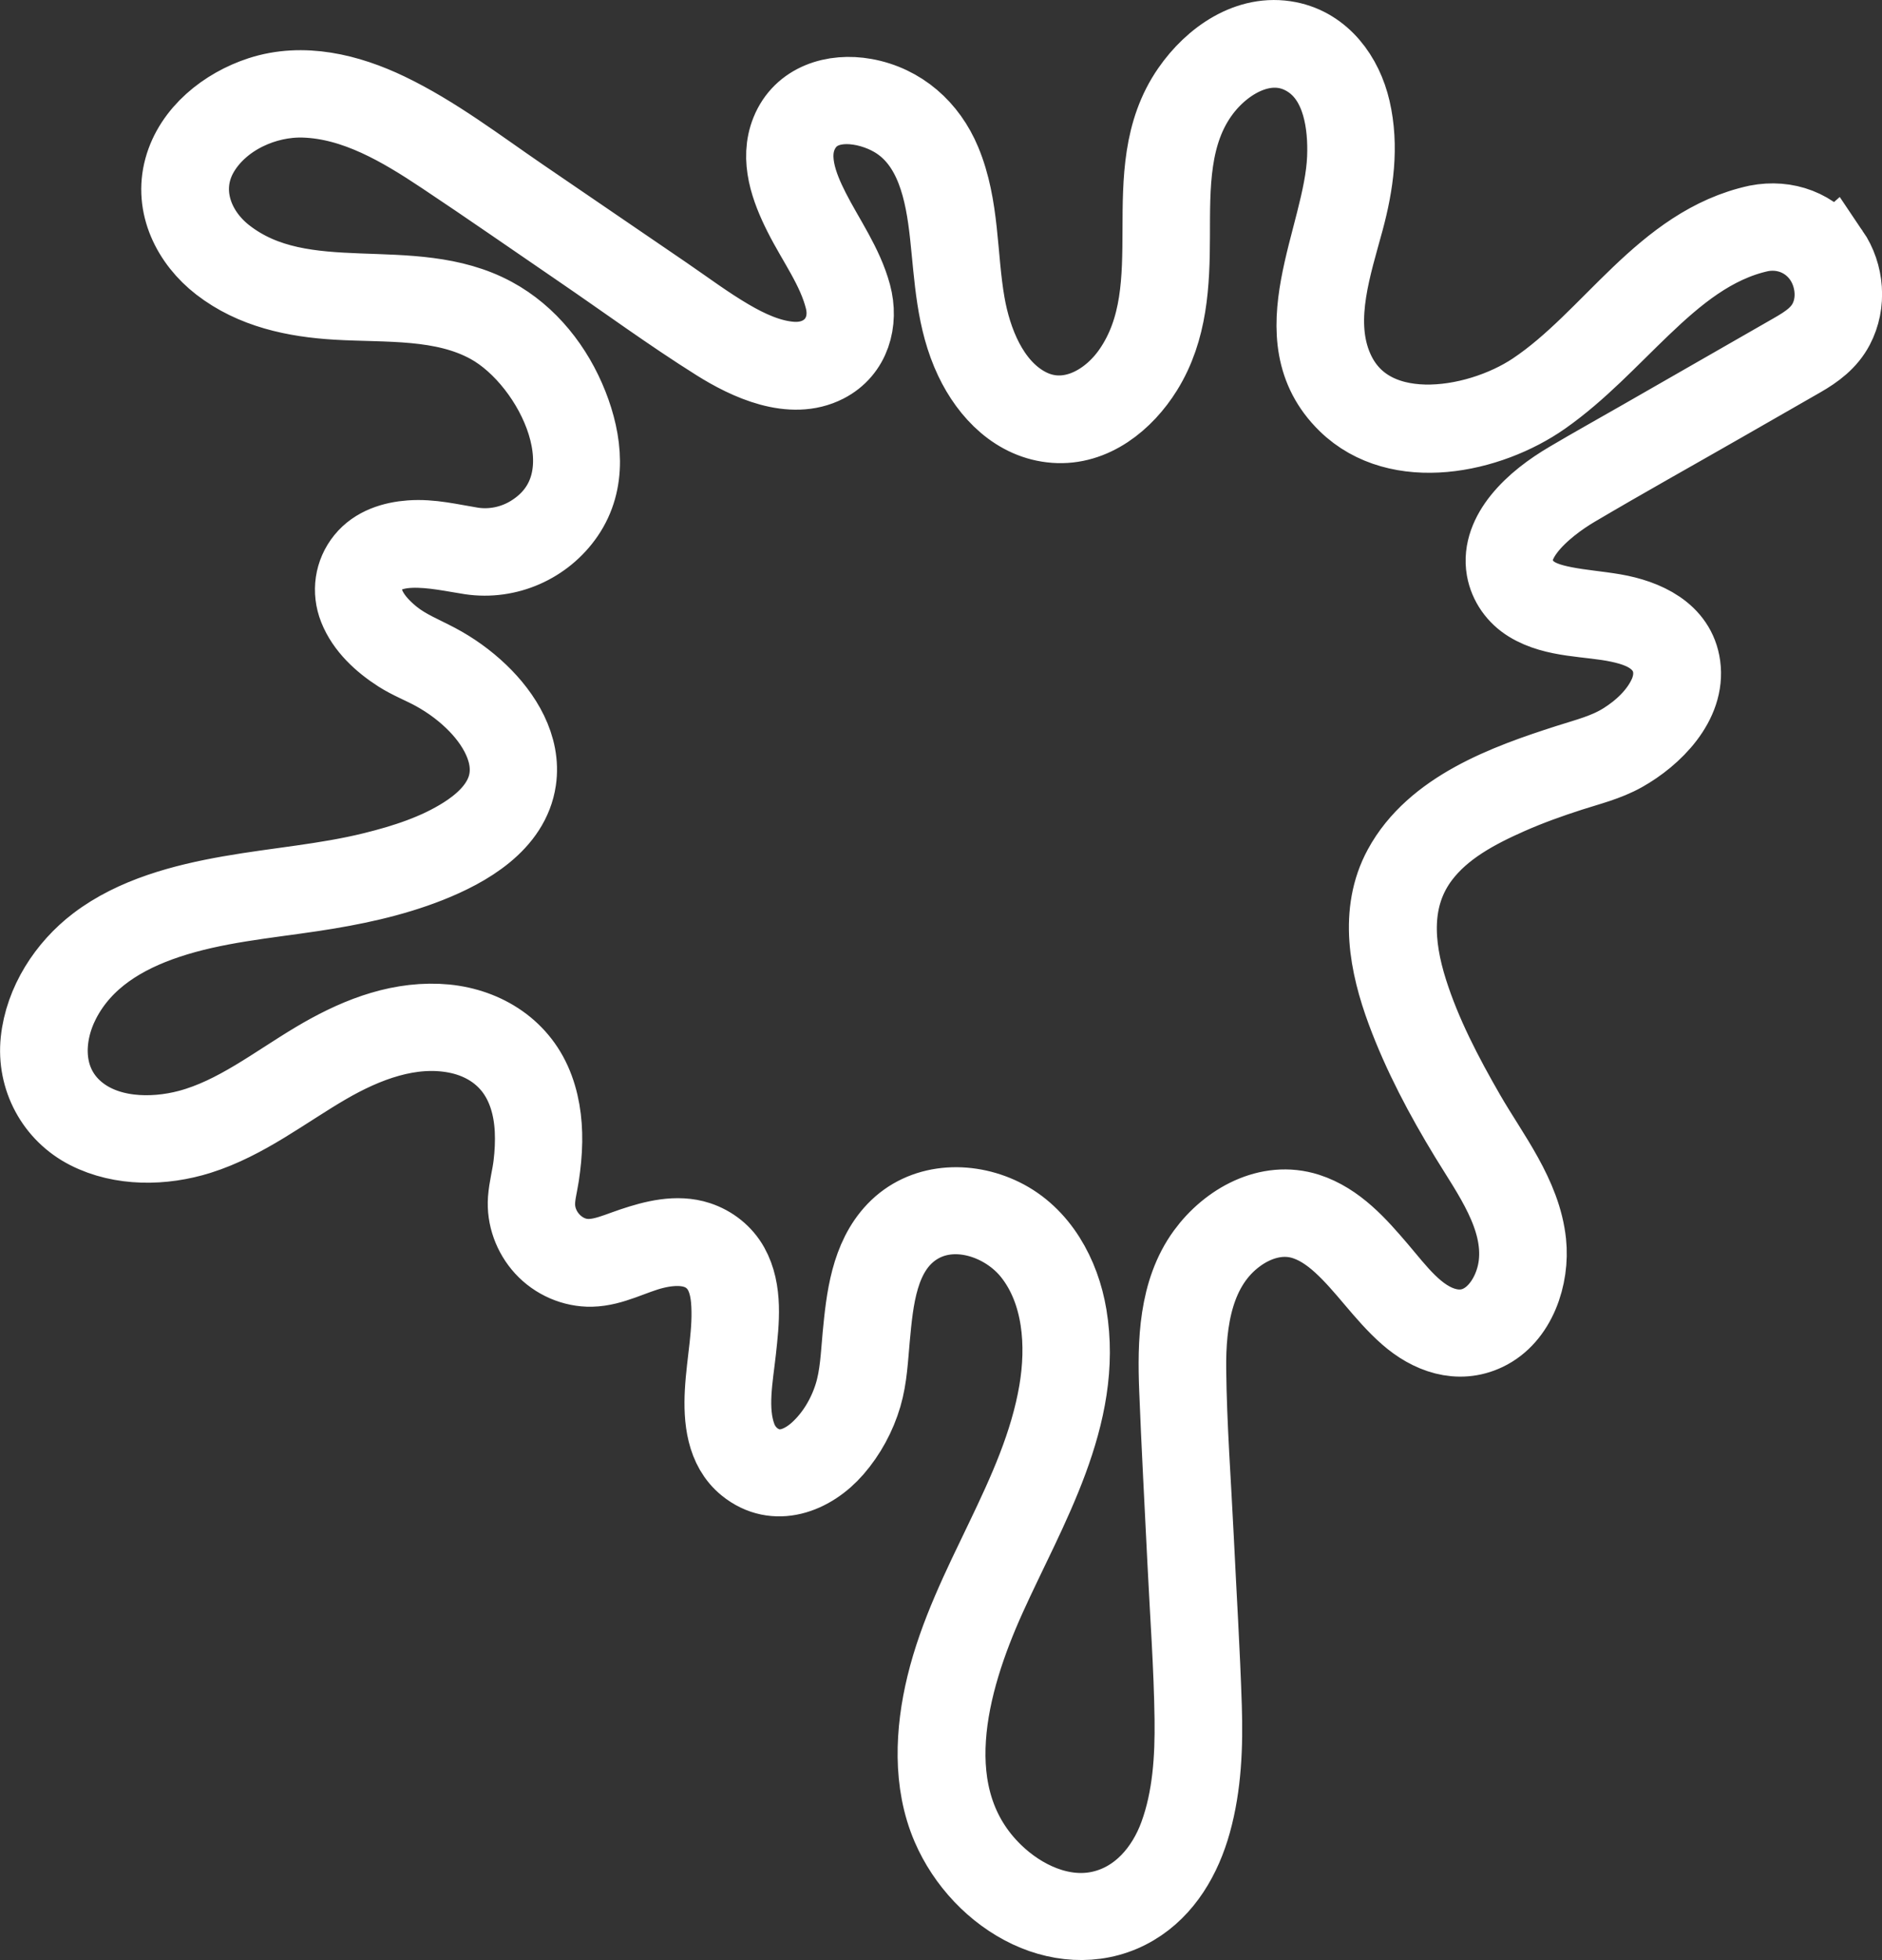 <?xml version="1.0" encoding="UTF-8"?>
<svg id="Layer_2" data-name="Layer 2" xmlns="http://www.w3.org/2000/svg" viewBox="0 0 602.33 626.93">
  <rect x="0" y="0" width="602.33" height="626.93" fill="#333333" stroke="none"/>
  <defs>
    <style>
      .cls-1 {
        fill: #fff;
        stroke: #fff;
        stroke-miterlimit: 10;
        stroke-width: 23px;
      }
    </style>
  </defs>
  <g id="Objects">
    <path class="cls-1" d="m586.61,80.3c-5.52-8.14-14.83-11.5-24.37-9.65-30.66,6.68-47.02,37.12-71.7,53.58-18.3,12.21-53.25,17.83-63.13-8.01-5.59-14.63.1-31.17,3.97-45.5,3.16-11.69,4.9-23.92,2.13-35.89-2.49-10.76-9.6-20.59-20.96-22.85-13.18-2.62-25.22,5.99-32.39,16.36-18.63,26.9-.15,63.16-18.91,90.05-7.32,10.49-20.4,17.29-32.58,10.44-11.09-6.23-16.46-19.92-18.53-31.83-2.65-15.19-1.65-31.09-7.7-45.58-4.58-10.99-13.59-19.07-25.5-21.23-10.16-1.84-21,1.45-25.12,11.66-3.67,9.12-.06,18.85,4.1,27.12,4.43,8.82,10.75,17.24,13.17,26.92,2.66,10.61-4.74,19.33-15.81,18.51-6.9-.51-13.58-3.65-19.47-7.1-7.13-4.17-13.81-9.17-20.62-13.83-15.28-10.43-30.56-20.86-45.84-31.28-13.91-9.5-27.63-20.05-42.87-27.36-12.81-6.14-27.53-9.78-41.43-5.25-11.33,3.7-22.16,12.22-25.41,24.11-3.33,12.18,2.63,24.01,12.21,31.43,10.91,8.44,24.37,11.25,37.85,12.05,16.16.95,33.85-.49,48.53,7.61,20.5,11.3,38.99,49.22,13.42,65.14-5.51,3.43-12.16,4.83-18.58,3.8-6.6-1.06-12.96-2.69-19.72-2.2-5.76.42-11.63,2.23-15.4,6.86-3.79,4.66-4.66,10.81-2.46,16.38,2.55,6.44,8.04,11.42,13.75,15.09,3.65,2.34,7.69,3.85,11.47,5.94,4.94,2.73,9.5,6.14,13.43,10.2,6.85,7.09,12.29,17.22,8.42,26.97-2.29,5.77-7.25,10.13-12.37,13.39-8.81,5.6-19,8.85-29.07,11.33-15.06,3.71-30.48,4.87-45.72,7.55-14.86,2.61-30.8,6.76-43.01,16.06-9.9,7.54-17.38,19.06-18.7,31.59-1.28,12.24,4.99,23.93,15.98,29.53,11.07,5.64,24.66,5.4,36.3,1.75,14.98-4.71,27.57-14.73,40.98-22.52,12.22-7.09,26.58-12.65,40.94-9.85,6.84,1.33,13.07,4.69,17.41,10.21,4.34,5.52,6.2,12.51,6.54,19.43.18,3.71,0,7.44-.45,11.13-.44,3.68-1.45,7.3-1.73,10.99-.43,5.85,1.74,11.71,5.68,16.02,4.03,4.41,9.98,7.03,15.96,6.89,6.99-.16,13.47-4.02,20.17-5.67,6.66-1.64,14.21-1.67,19.09,3.86,2.66,3.02,3.72,7.09,4.07,11.02.86,9.87-1.44,19.75-1.96,29.57-.45,8.59.39,18.34,7.55,24.17,9.81,7.98,21.91,3.3,29.43-5.35,4.34-4.99,7.6-10.99,9.47-17.34,1.78-6.04,2.02-12.5,2.6-18.74,1.13-12.08,2.44-27.18,13.53-34.6,11.75-7.86,28.03-2.33,36.22,8.06,9.52,12.07,10.61,28.9,8.13,43.51-5.69,33.47-28.03,61.08-35.99,93.87-3.61,14.87-4.48,31.44,1.7,45.77,4.96,11.51,14.29,21.54,25.68,26.89,11.05,5.19,23.69,5.56,34.38-.77,10.08-5.97,16.05-16.45,19.13-27.48,3.38-12.07,3.85-24.88,3.45-37.34-.57-17.89-1.69-35.77-2.55-53.65-.87-18.04-2.26-36.14-2.45-54.2-.17-15.46,2.2-32.62,15.62-42.38,5.63-4.1,12.71-6.33,19.61-4.51,4.73,1.25,8.84,4.08,12.42,7.33,7.72,7.01,13.42,15.94,21.25,22.83,7.29,6.42,16.83,9.98,26.15,5.52,10.55-5.04,14.92-18.46,13.77-29.41-1.62-15.44-12.11-28.44-19.61-41.46-7.2-12.5-14.01-25.49-18.37-39.29-4.53-14.34-5.75-29.52,3.73-42.08,6.9-9.14,17.41-14.71,27.68-19.25,6.4-2.83,13.01-5.2,19.67-7.34,5.79-1.86,11.69-3.28,17.04-6.27,9.91-5.55,20.95-16.47,19.23-28.89-1.56-11.29-12.43-16.06-22.4-17.79-5.29-.91-10.67-1.3-15.94-2.34-4.3-.85-8.99-2.1-12.06-5.44-10.63-11.58,6.72-24.92,15.66-30.2,15.83-9.35,31.92-18.3,47.88-27.45,8.2-4.7,16.39-9.39,24.59-14.09,4.64-2.66,8.82-5.74,11.37-10.58,4.08-7.74,3.29-17.47-1.6-24.67Zm-2.01,20.62c-2.13,5.33-6.53,8.16-11.31,10.89-16.05,9.2-32.1,18.4-48.16,27.6-7.76,4.45-15.59,8.8-23.29,13.35-5.83,3.44-11.51,7.6-15.78,12.91-3.73,4.65-6.32,10.38-5.25,16.46.87,4.91,3.9,9.11,8.12,11.7,8.55,5.24,19.55,4.53,29.06,6.56,4.62.98,9.36,2.52,12.68,6.05,4.11,4.36,4.44,10.32,2.01,15.61-2.76,5.99-7.96,10.84-13.48,14.28-5.51,3.44-11.59,4.91-17.7,6.87-19.62,6.3-43.19,14.76-53.63,33.99-7.9,14.55-4.5,31.63.97,46.41,5.23,14.12,12.41,27.6,20.23,40.44,7.32,12.02,17.33,25.4,15.65,40.28-1.22,10.8-9.44,22.19-21.57,19.12-9.15-2.31-15.57-11.35-21.38-18.13-6.4-7.48-13.41-15.49-23.09-18.6-12.95-4.15-26.11,3.3-33.67,13.64-9.16,12.53-9.5,29.17-8.92,44.04.71,18.33,1.74,36.66,2.62,54.98.81,16.82,2.08,33.68,2.3,50.52.16,12.35-.62,25.08-4.89,36.78-4.03,11.04-12.2,20.6-24.06,23.24-12.17,2.71-24.64-3.19-33.25-11.54-24.42-23.68-14.25-60.16-1.97-87.31,12.78-28.26,31.31-58,25.91-90.39-2.2-13.19-9.23-26.21-21.63-32.26-11.53-5.63-26.01-5-35.21,4.66-8.6,9.03-10.03,22.25-11.16,34.08-.6,6.36-.8,12.93-2.75,19.06-2.05,6.46-5.72,12.64-10.75,17.22-4.12,3.76-9.74,6.49-15.35,4.67-4.17-1.35-7.39-4.65-8.89-8.73-3.17-8.58-1.05-18.79-.1-27.59.96-8.85,2.17-19.08-2.37-27.2-2.35-4.2-6.31-7.32-10.87-8.82-7.02-2.31-14.71-.29-21.46,1.97-6.48,2.17-12.65,5.38-19.48,2.52-5.71-2.39-9.8-8.05-10.15-14.25-.19-3.36.8-6.64,1.29-9.94.54-3.63.92-7.29.97-10.96.09-6.64-.87-13.35-3.61-19.44-5.57-12.36-17.85-18.96-31.04-19.49-14.29-.58-27.55,5.03-39.59,12.2-13,7.74-25.51,17.68-40.35,21.65-11.69,3.12-26.42,2.74-35.87-5.8-9.78-8.84-9.55-22.69-3.83-33.73,6.88-13.26,19.46-20.75,33.25-25.34,15.09-5.03,30.86-6.39,46.49-8.74,12.62-1.9,25.31-4.53,37.21-9.23,12.29-4.86,26.9-13.15,29.02-27.58,1.62-11.02-4.79-21.33-12.46-28.66-4.11-3.93-8.82-7.31-13.84-9.96-4.73-2.5-9.63-4.43-13.88-7.81-4.87-3.88-10.36-9.99-8.95-16.76,3.04-14.61,23.37-9.16,33.13-7.72,12.13,1.79,24.35-3.6,31.27-13.7,7.4-10.8,5.86-23.97,1.28-35.58-4.77-12.08-13.2-22.89-24.74-29.13-26.62-14.39-60.83.16-85.62-19.16-10.06-7.84-14.55-20.97-7.52-32.39,6.53-10.59,19.82-16.6,32.03-16.22,16.26.51,30.93,9.27,44.09,18.03,14.76,9.81,29.31,19.96,43.95,29.95,14.55,9.93,28.85,20.43,43.77,29.79,9.9,6.22,24.19,12.87,35.69,6.97,8.73-4.48,11.43-14.28,9.01-23.24-2.61-9.69-8.72-18.14-13.23-26.98-3.99-7.82-8.06-17.93-2.65-26.1,6.03-9.11,19.51-6.99,27.63-2.31,12.74,7.35,15.75,22.96,17.22,36.47,1.5,13.74,1.93,27.52,7.97,40.23,5.16,10.86,14.34,20.32,26.9,21.25,12.53.93,23.08-7.68,29.36-17.78,8.12-13.06,8.77-28.12,8.81-43.08.05-15.94-.38-32.99,9.75-46.3,7.71-10.13,21.5-17.48,33.34-9.43,9.58,6.52,11.43,19.84,11,30.52-1.03,25.39-21.86,57.33.56,79.18,17.01,16.58,46.4,10.28,63.92-2,11.76-8.25,21.48-18.91,31.82-28.79,10.78-10.31,22.52-20.18,37.44-23.43,9.54-1.85,18.53,3.53,21.39,12.85,1.26,4.1,1.25,8.59-.36,12.6Z"/>
  </g>
</svg>